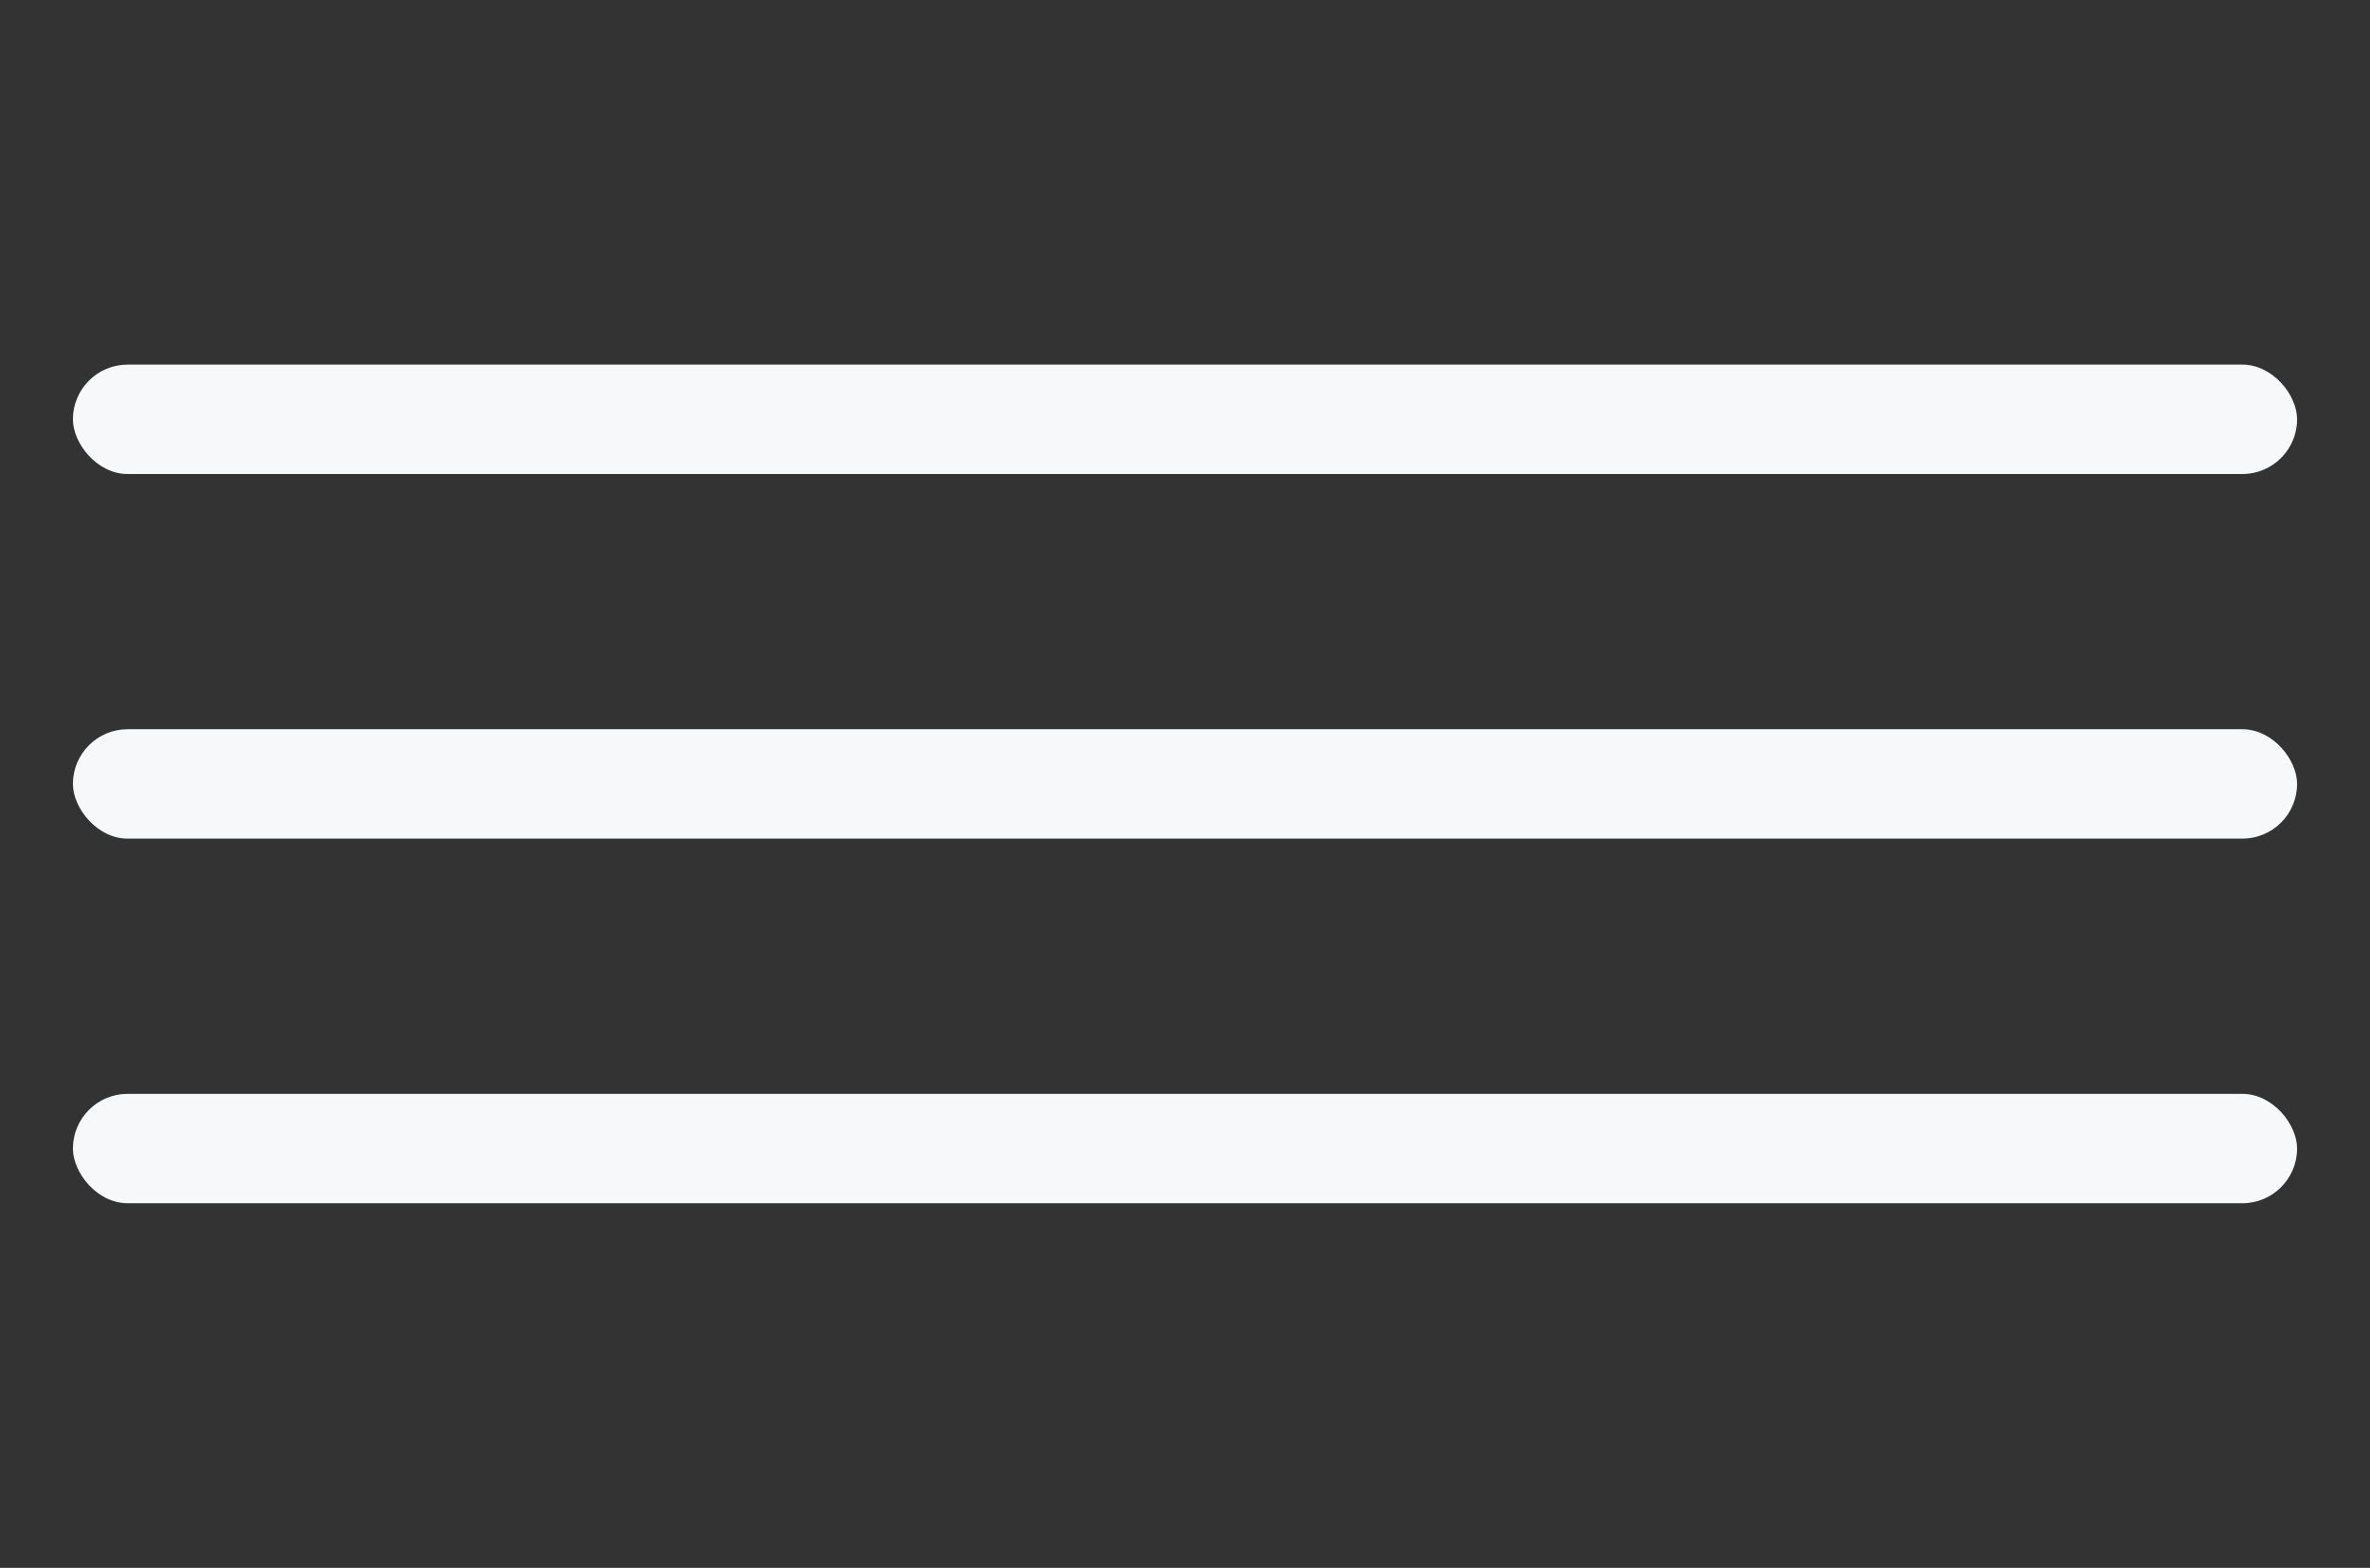 <?xml version="1.0" encoding="UTF-8"?> <svg xmlns="http://www.w3.org/2000/svg" width="65" height="43" viewBox="0 0 65 43" fill="none"><rect x="0" y="0" width="65" height="43" fill="#333333" stroke="none"/><rect x="2" y="30" width="61" height="3" rx="1.5" fill="#F6F8FA"></rect><rect x="2" y="20" width="61" height="3" rx="1.5" fill="#F6F8FA"></rect><rect x="2" y="10" width="61" height="3" rx="1.5" fill="#F6F8FA"></rect></svg> 
